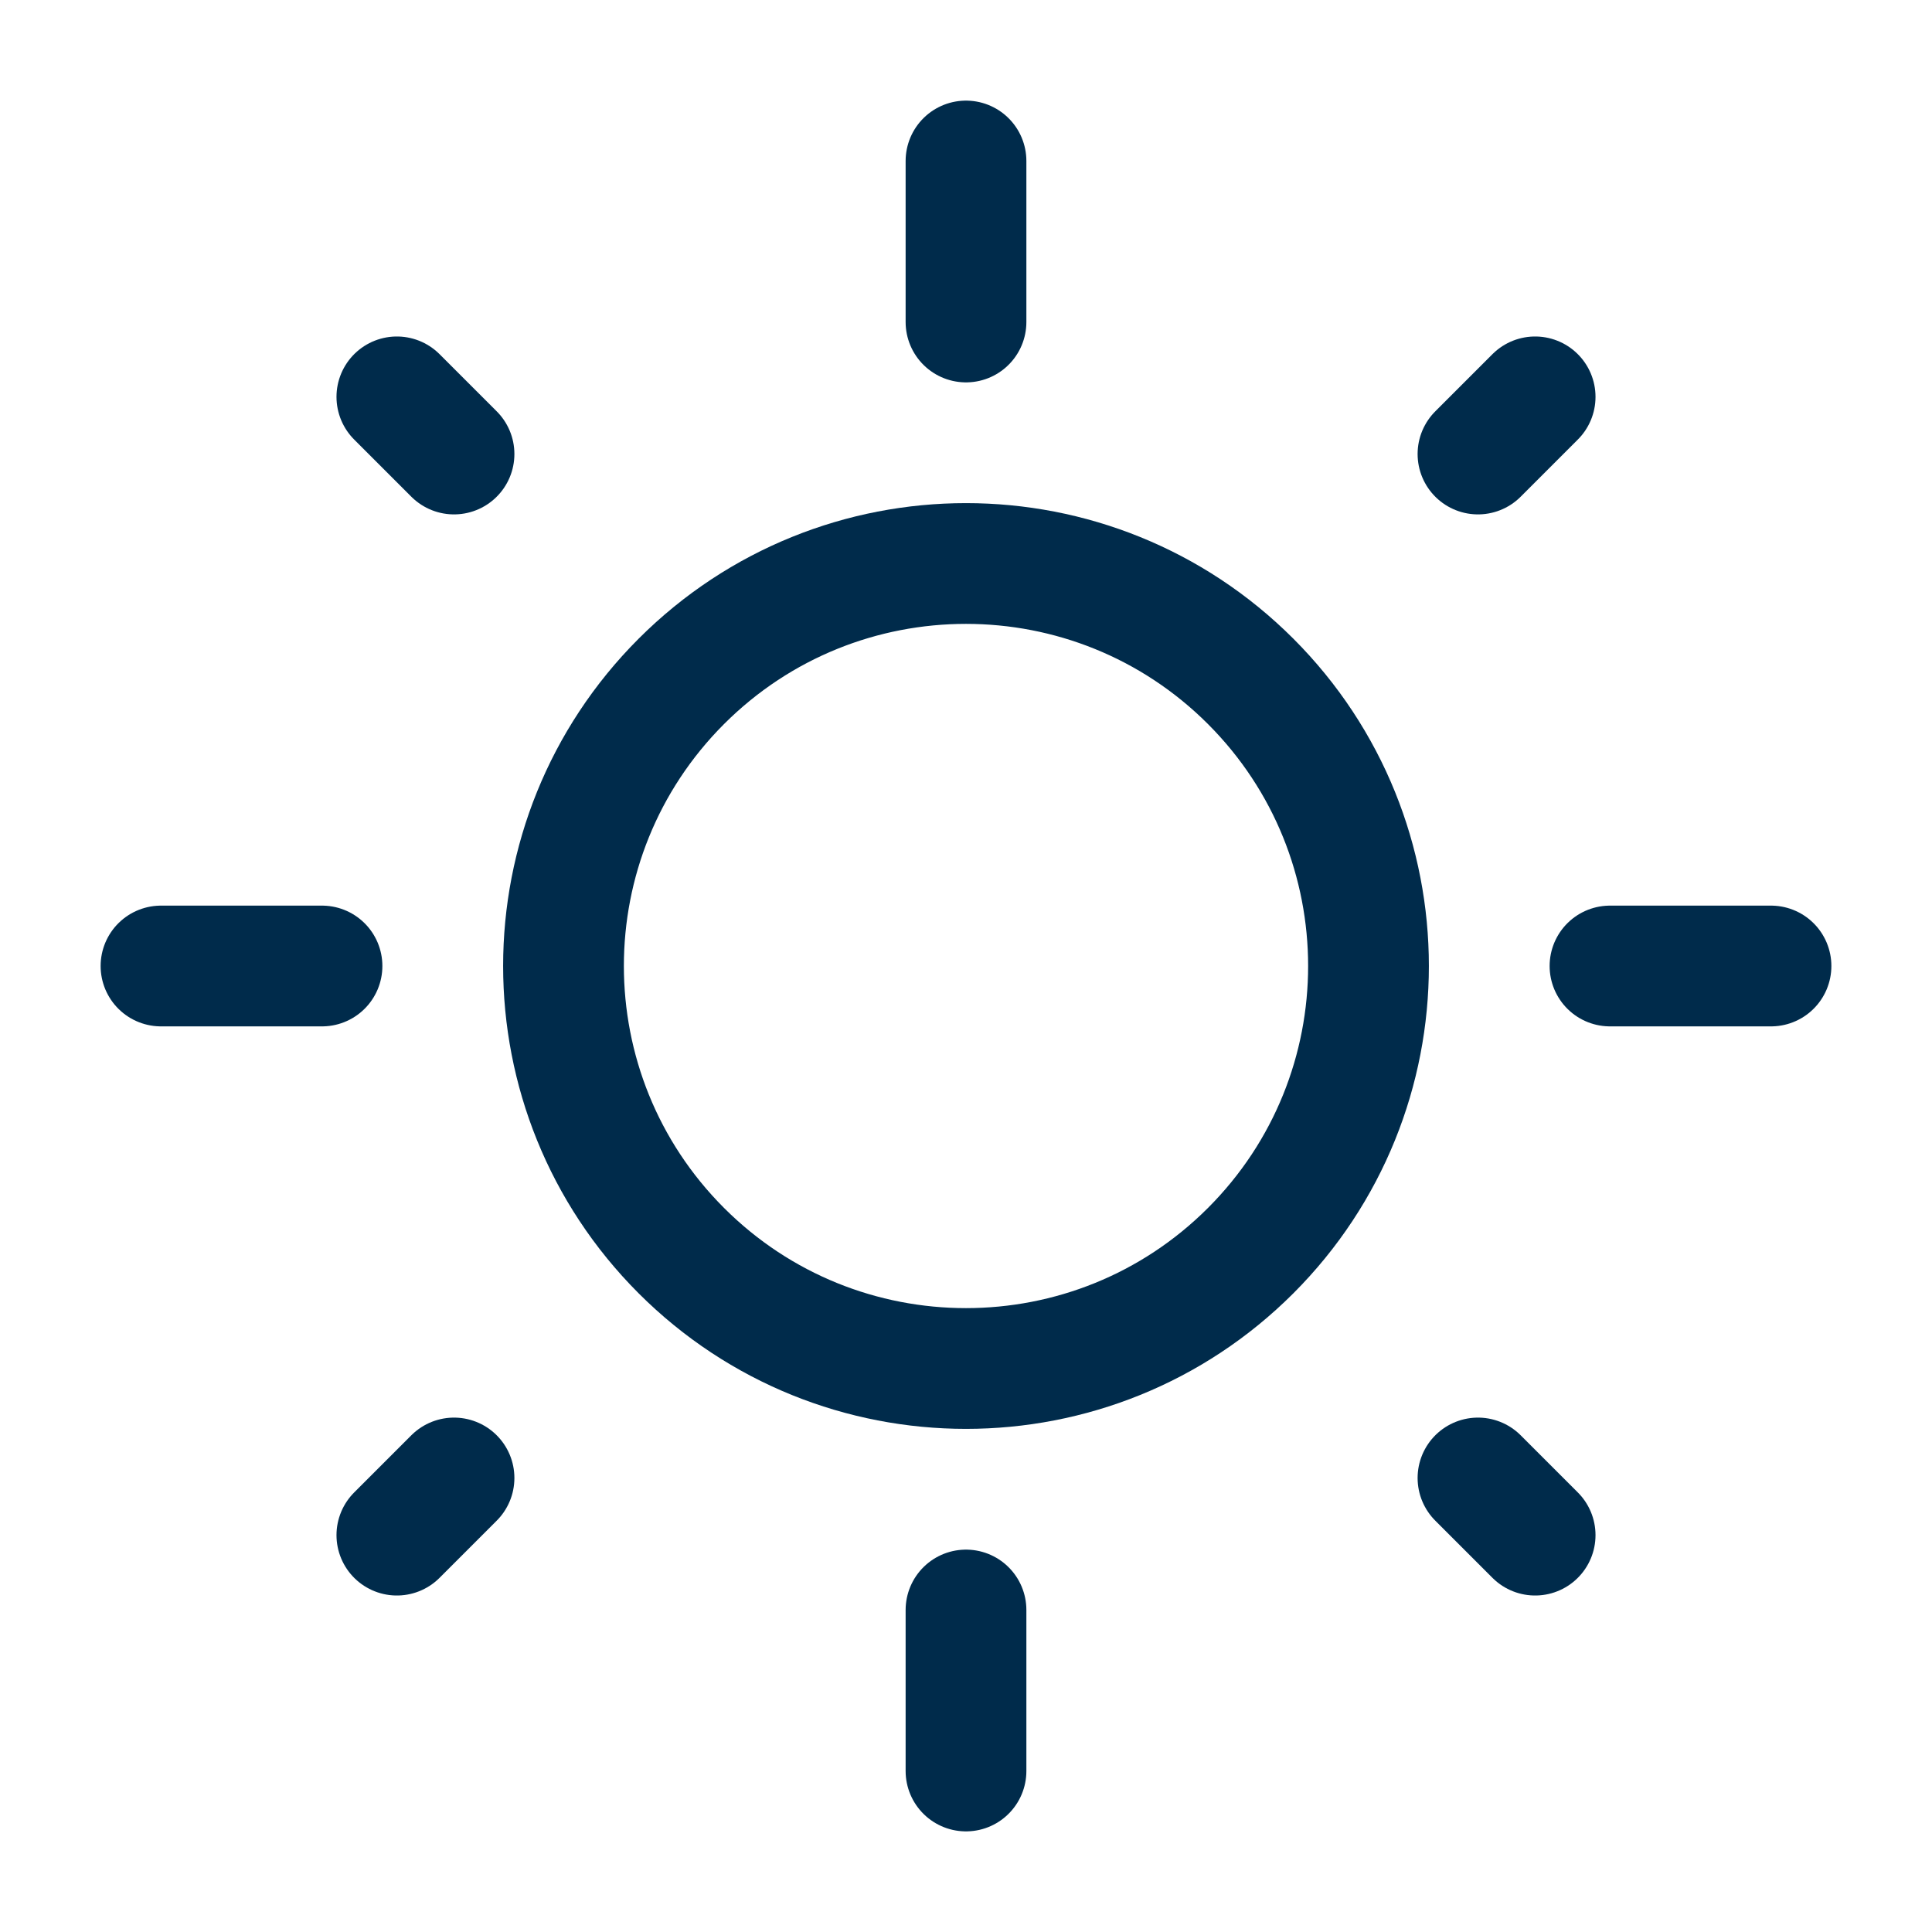 <?xml version="1.0" encoding="UTF-8"?>
<svg xmlns="http://www.w3.org/2000/svg" width="24" height="24" viewBox="0 0 24 24" fill="none">
  <path d="M15.536 8.464C17.488 10.417 17.488 13.583 15.536 15.536C13.583 17.488 10.417 17.488 8.464 15.536C6.512 13.583 6.512 10.417 8.464 8.464C10.417 6.512 13.583 6.512 15.536 8.464" stroke="#002B4B" stroke-width="1.5" stroke-linecap="round" stroke-linejoin="round"></path>
  <path d="M12 4V2" stroke="#002B4B" stroke-width="1.5" stroke-linecap="round" stroke-linejoin="round"></path>
  <path d="M12 22V20" stroke="#002B4B" stroke-width="1.5" stroke-linecap="round" stroke-linejoin="round"></path>
  <path d="M18.36 5.64L19.07 4.93" stroke="#002B4B" stroke-width="1.5" stroke-linecap="round" stroke-linejoin="round"></path>
  <path d="M4.93 19.07L5.64 18.36" stroke="#002B4B" stroke-width="1.5" stroke-linecap="round" stroke-linejoin="round"></path>
  <path d="M20 12H22" stroke="#002B4B" stroke-width="1.5" stroke-linecap="round" stroke-linejoin="round"></path>
  <path d="M2 12H4" stroke="#002B4B" stroke-width="1.5" stroke-linecap="round" stroke-linejoin="round"></path>
  <path d="M18.36 18.36L19.07 19.07" stroke="#002B4B" stroke-width="1.5" stroke-linecap="round" stroke-linejoin="round"></path>
  <path d="M4.93 4.93L5.64 5.64" stroke="#002B4B" stroke-width="1.5" stroke-linecap="round" stroke-linejoin="round"></path>
</svg>
